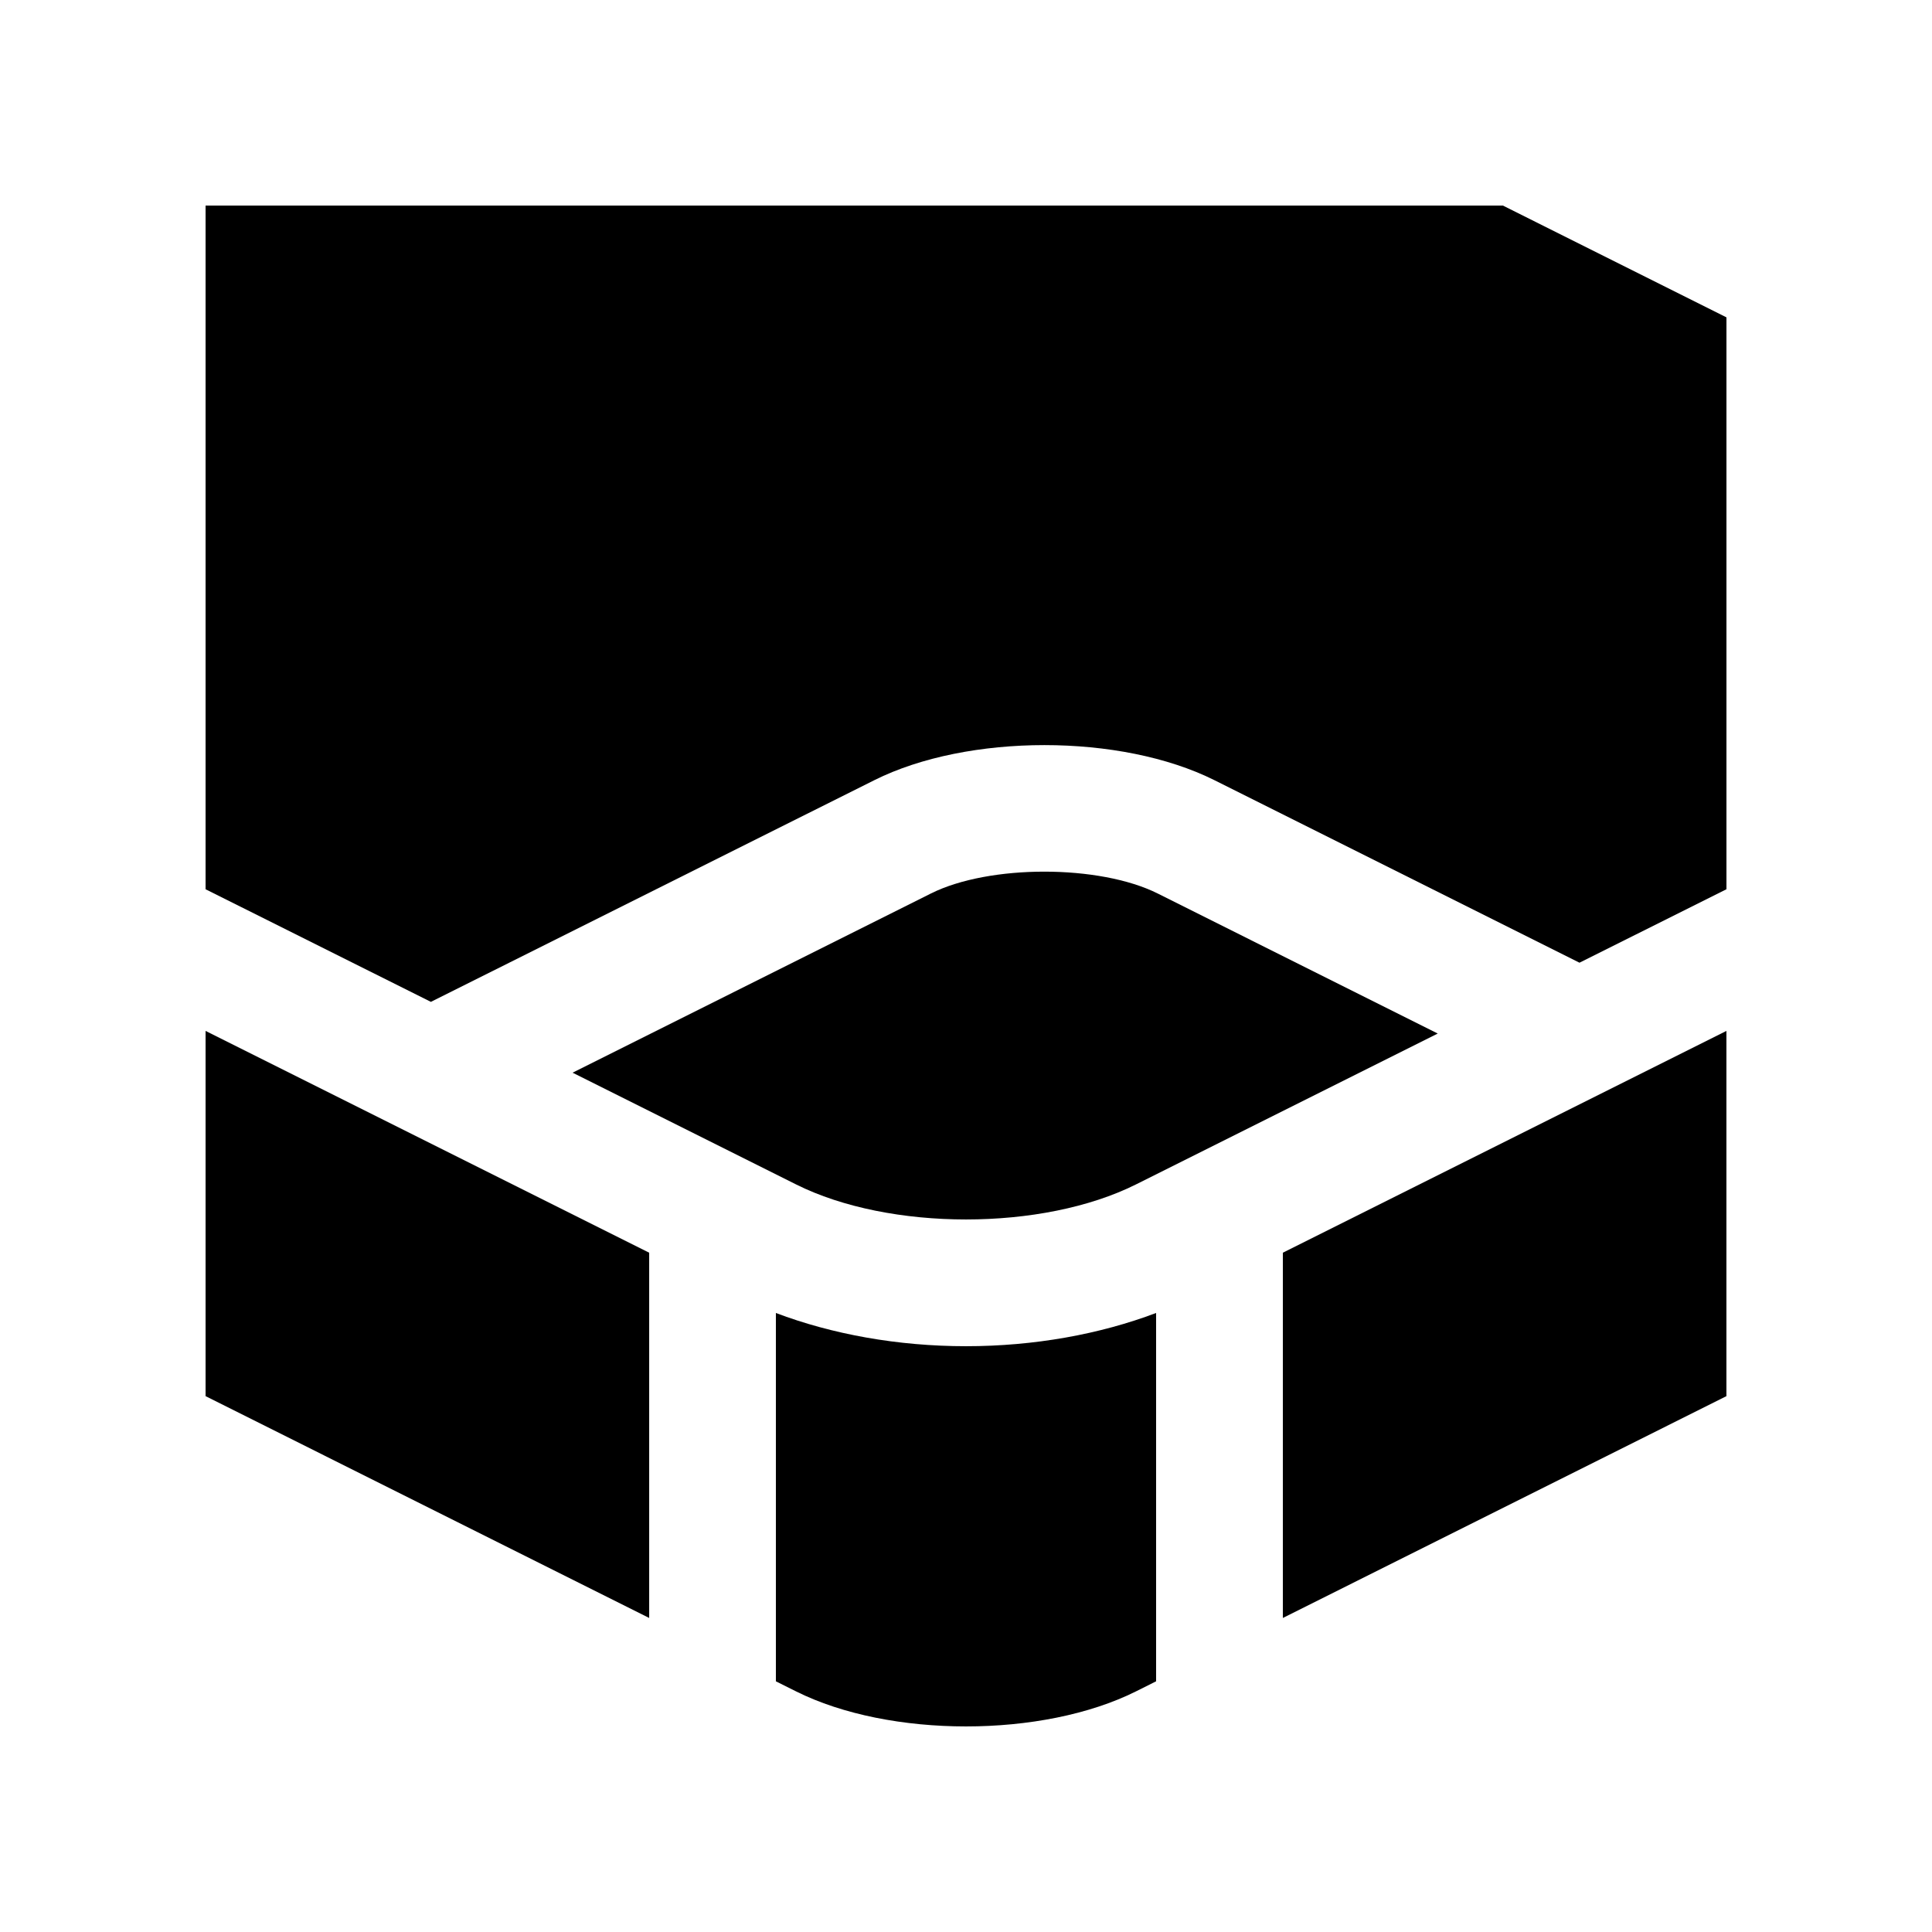 <?xml version="1.0" encoding="UTF-8"?>
<!-- Uploaded to: ICON Repo, www.svgrepo.com, Generator: ICON Repo Mixer Tools -->
<svg fill="#000000" width="800px" height="800px" version="1.1" viewBox="144 144 512 512" xmlns="http://www.w3.org/2000/svg">
 <g>
  <path d="m542.29 198.48h-343.81v181.18l59.711 29.844 117.51-58.746c24.797-12.398 65.34-12.398 90.137 0l96.742 48.367 38.949-19.469v-151.55z"/>
  <path d="m450.81 380.79c-15.445-7.723-44.641-7.723-60.09-0.016l-94.977 47.5 59.199 29.598c24.789 12.398 65.328 12.398 90.125 0l79.949-39.973z"/>
  <path d="m316.04 475.98-117.56-58.777v96.789l117.56 58.785z"/>
  <path d="m483.97 475.98v96.797l117.55-58.785v-96.789z"/>
  <path d="m450.38 491.95c-14.855 5.629-32.258 8.809-50.379 8.809-18.129 0-35.535-3.18-50.383-8.805v97.613l5.324 2.656c24.789 12.398 65.328 12.398 90.125 0l5.312-2.66z"/>
 </g>
</svg>